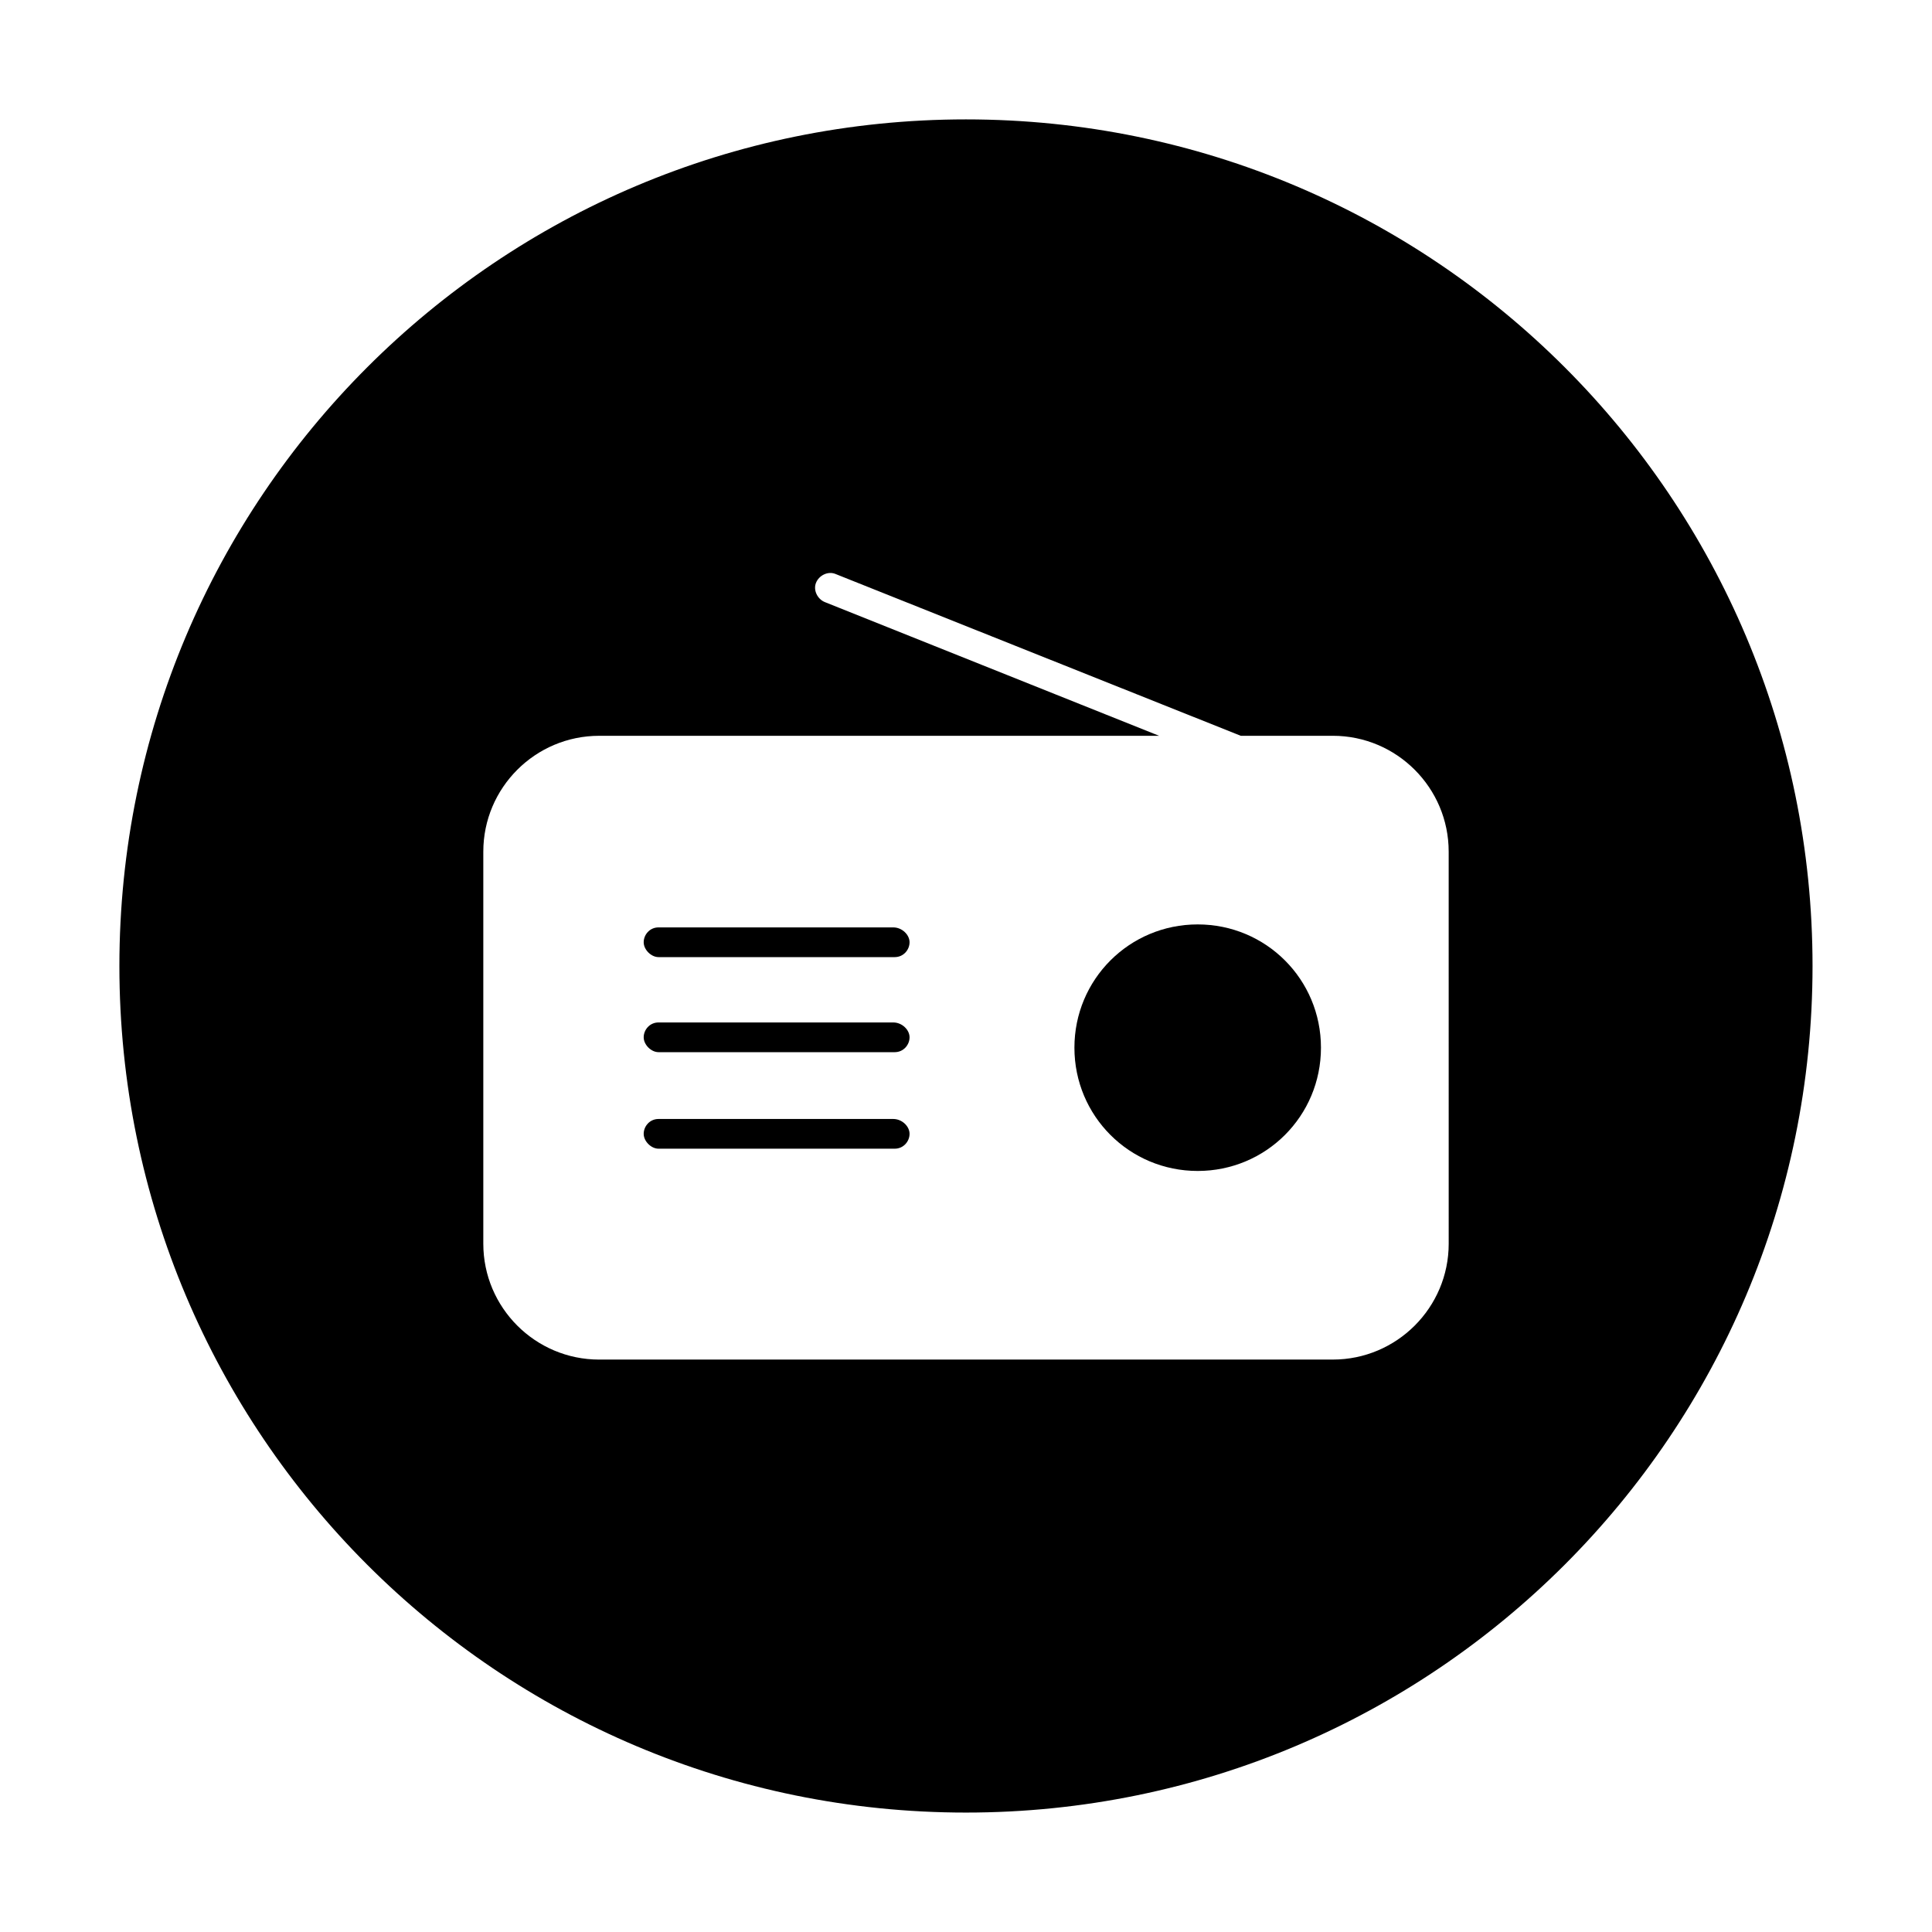 <?xml version="1.0" encoding="UTF-8"?>
<!-- Uploaded to: ICON Repo, www.iconrepo.com, Generator: ICON Repo Mixer Tools -->
<svg fill="#000000" width="800px" height="800px" version="1.1" viewBox="144 144 512 512" xmlns="http://www.w3.org/2000/svg">
 <g>
  <path d="m380.71 414.96h-62.188c-2.363 0-3.938 1.969-3.938 3.938s1.969 3.938 3.938 3.938h62.582c2.363 0 3.938-1.969 3.938-3.938 0-1.973-1.969-3.938-4.332-3.938z"/>
  <path d="m380.71 389.77h-62.188c-2.363 0-3.938 1.969-3.938 3.938s1.969 3.938 3.938 3.938h62.582c2.363 0 3.938-1.969 3.938-3.938s-1.969-3.938-4.332-3.938z"/>
  <path d="m380.71 440.54h-62.188c-2.363 0-3.938 1.969-3.938 3.938s1.969 3.938 3.938 3.938h62.582c2.363 0 3.938-1.969 3.938-3.938s-1.969-3.938-4.332-3.938z"/>
  <path d="m400 175.64c-123.98 0-224.36 100.37-224.36 224.36s100.37 224.35 224.35 224.35 224.35-100.37 224.35-224.35c0.004-123.98-100.36-224.36-224.35-224.36zm127.92 297.96c0 16.926-13.777 30.699-30.699 30.699l-194.44 0.004c-16.926 0-30.699-13.777-30.699-30.699v-103.91c0-16.926 13.777-30.699 30.699-30.699h148.39l-88.559-35.426c-1.969-0.789-3.148-3.148-2.363-5.117 0.789-1.969 3.148-3.148 5.117-2.363l107.45 42.902h24.402c16.926 0 30.699 13.777 30.699 30.699z"/>
  <path d="m461.4 388.98c-18.105 0-32.668 14.562-32.668 32.668s14.562 32.668 32.668 32.668c18.105 0 32.668-14.562 32.668-32.668 0.004-18.105-14.559-32.668-32.668-32.668z"/>
 </g>
</svg>